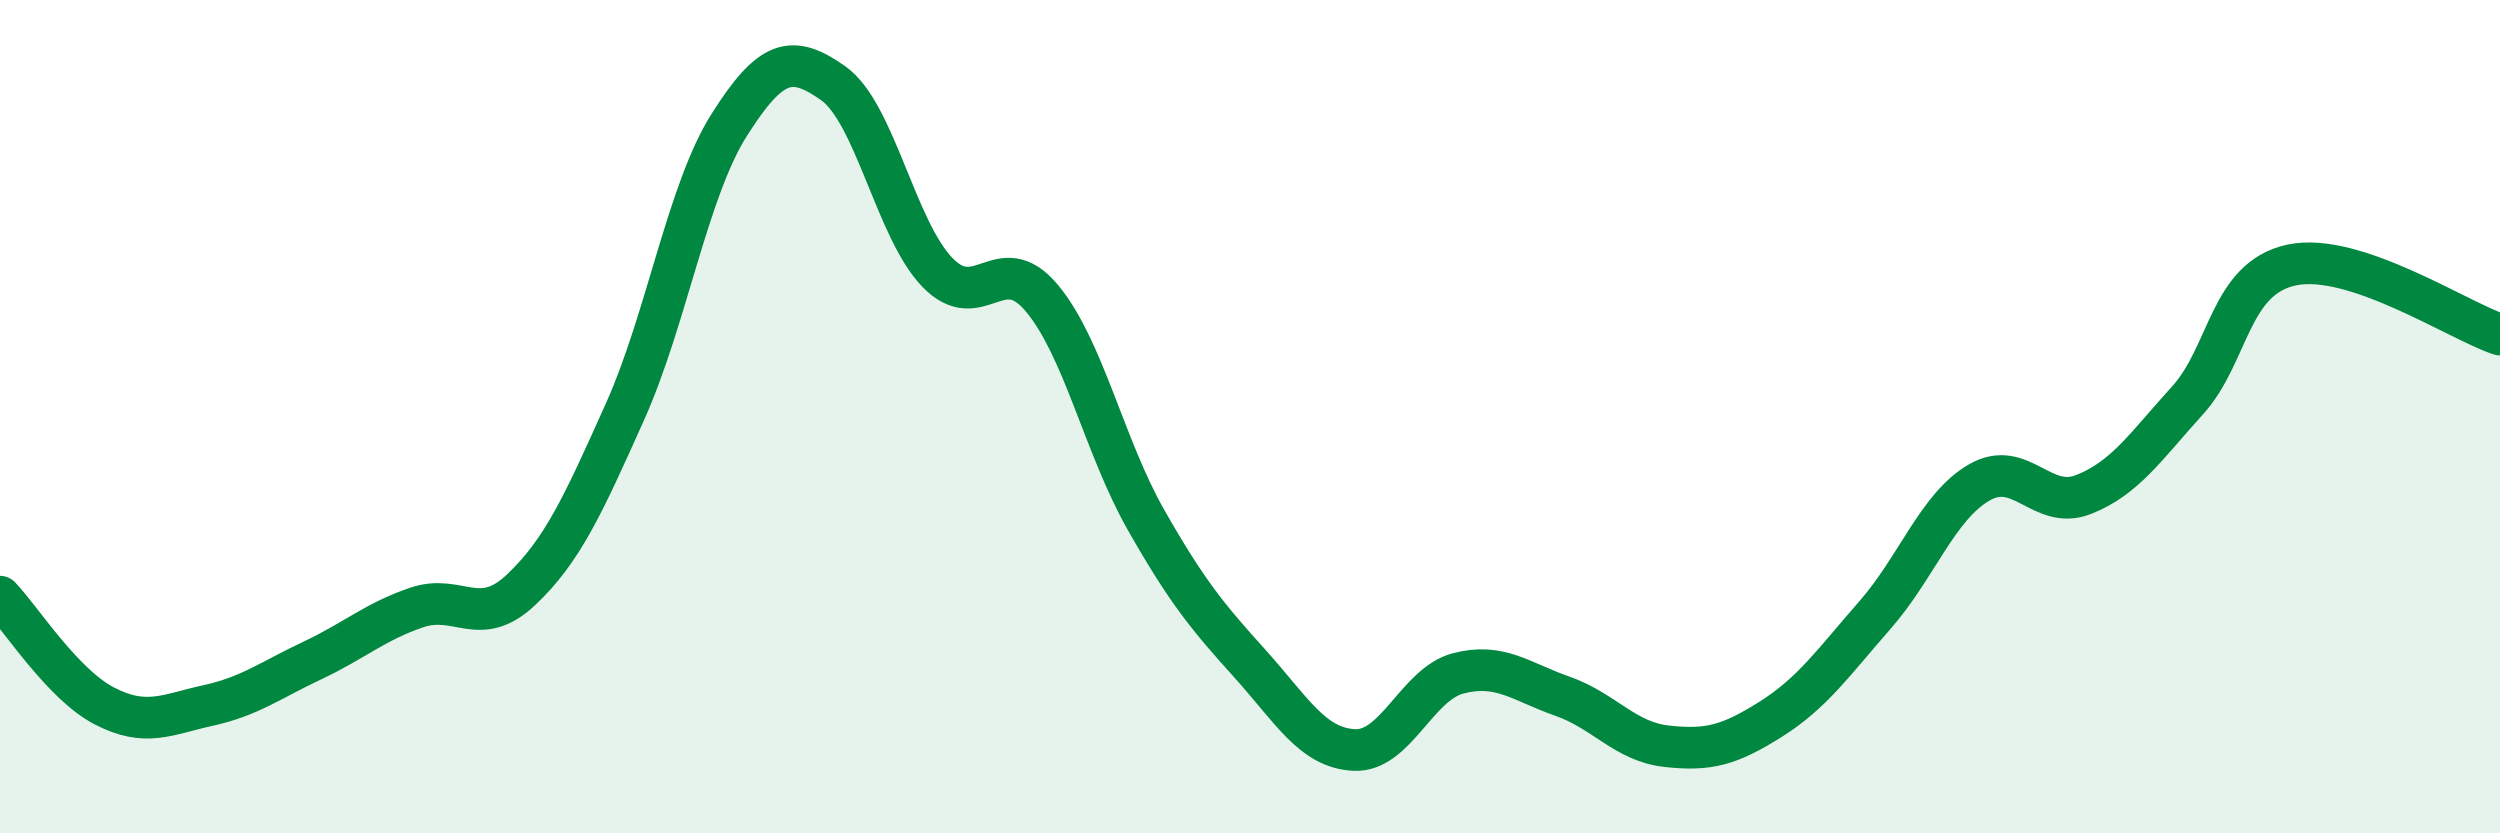 
    <svg width="60" height="20" viewBox="0 0 60 20" xmlns="http://www.w3.org/2000/svg">
      <path
        d="M 0,14.32 C 0.5,14.84 1.5,16.42 2.5,16.94 C 3.5,17.46 4,17.15 5,16.93 C 6,16.71 6.5,16.32 7.5,15.85 C 8.5,15.38 9,14.92 10,14.58 C 11,14.24 11.5,15.1 12.5,14.16 C 13.5,13.22 14,12.11 15,9.88 C 16,7.65 16.5,4.58 17.5,3 C 18.5,1.42 19,1.29 20,2 C 21,2.71 21.5,5.51 22.5,6.54 C 23.5,7.57 24,5.96 25,7.15 C 26,8.34 26.5,10.71 27.5,12.47 C 28.5,14.23 29,14.82 30,15.93 C 31,17.04 31.5,17.95 32.5,18 C 33.5,18.05 34,16.42 35,16.16 C 36,15.9 36.5,16.36 37.5,16.71 C 38.5,17.06 39,17.8 40,17.91 C 41,18.02 41.5,17.89 42.5,17.26 C 43.5,16.63 44,15.9 45,14.76 C 46,13.62 46.5,12.16 47.5,11.58 C 48.5,11 49,12.26 50,11.87 C 51,11.48 51.5,10.71 52.5,9.61 C 53.5,8.51 53.5,6.68 55,6.36 C 56.5,6.04 59,7.7 60,8.03L60 20L0 20Z"
        fill="#008740"
        opacity="0.1"
        stroke-linecap="round"
        stroke-linejoin="round"
      />
      <path
        d="M 0,14.32 C 0.5,14.84 1.5,16.42 2.5,16.94 C 3.5,17.46 4,17.15 5,16.93 C 6,16.71 6.5,16.32 7.5,15.85 C 8.5,15.38 9,14.92 10,14.58 C 11,14.24 11.5,15.1 12.5,14.16 C 13.5,13.22 14,12.11 15,9.88 C 16,7.65 16.5,4.58 17.5,3 C 18.5,1.42 19,1.29 20,2 C 21,2.71 21.5,5.51 22.5,6.54 C 23.5,7.57 24,5.96 25,7.15 C 26,8.34 26.5,10.71 27.5,12.47 C 28.5,14.23 29,14.82 30,15.93 C 31,17.04 31.5,17.95 32.5,18 C 33.5,18.05 34,16.42 35,16.16 C 36,15.9 36.5,16.36 37.5,16.71 C 38.5,17.06 39,17.8 40,17.91 C 41,18.02 41.5,17.89 42.5,17.26 C 43.5,16.63 44,15.9 45,14.76 C 46,13.62 46.5,12.16 47.5,11.58 C 48.5,11 49,12.26 50,11.87 C 51,11.48 51.5,10.71 52.5,9.61 C 53.5,8.51 53.5,6.68 55,6.36 C 56.5,6.04 59,7.7 60,8.03"
        stroke="#008740"
        stroke-width="1"
        fill="none"
        stroke-linecap="round"
        stroke-linejoin="round"
      />
    </svg>
  